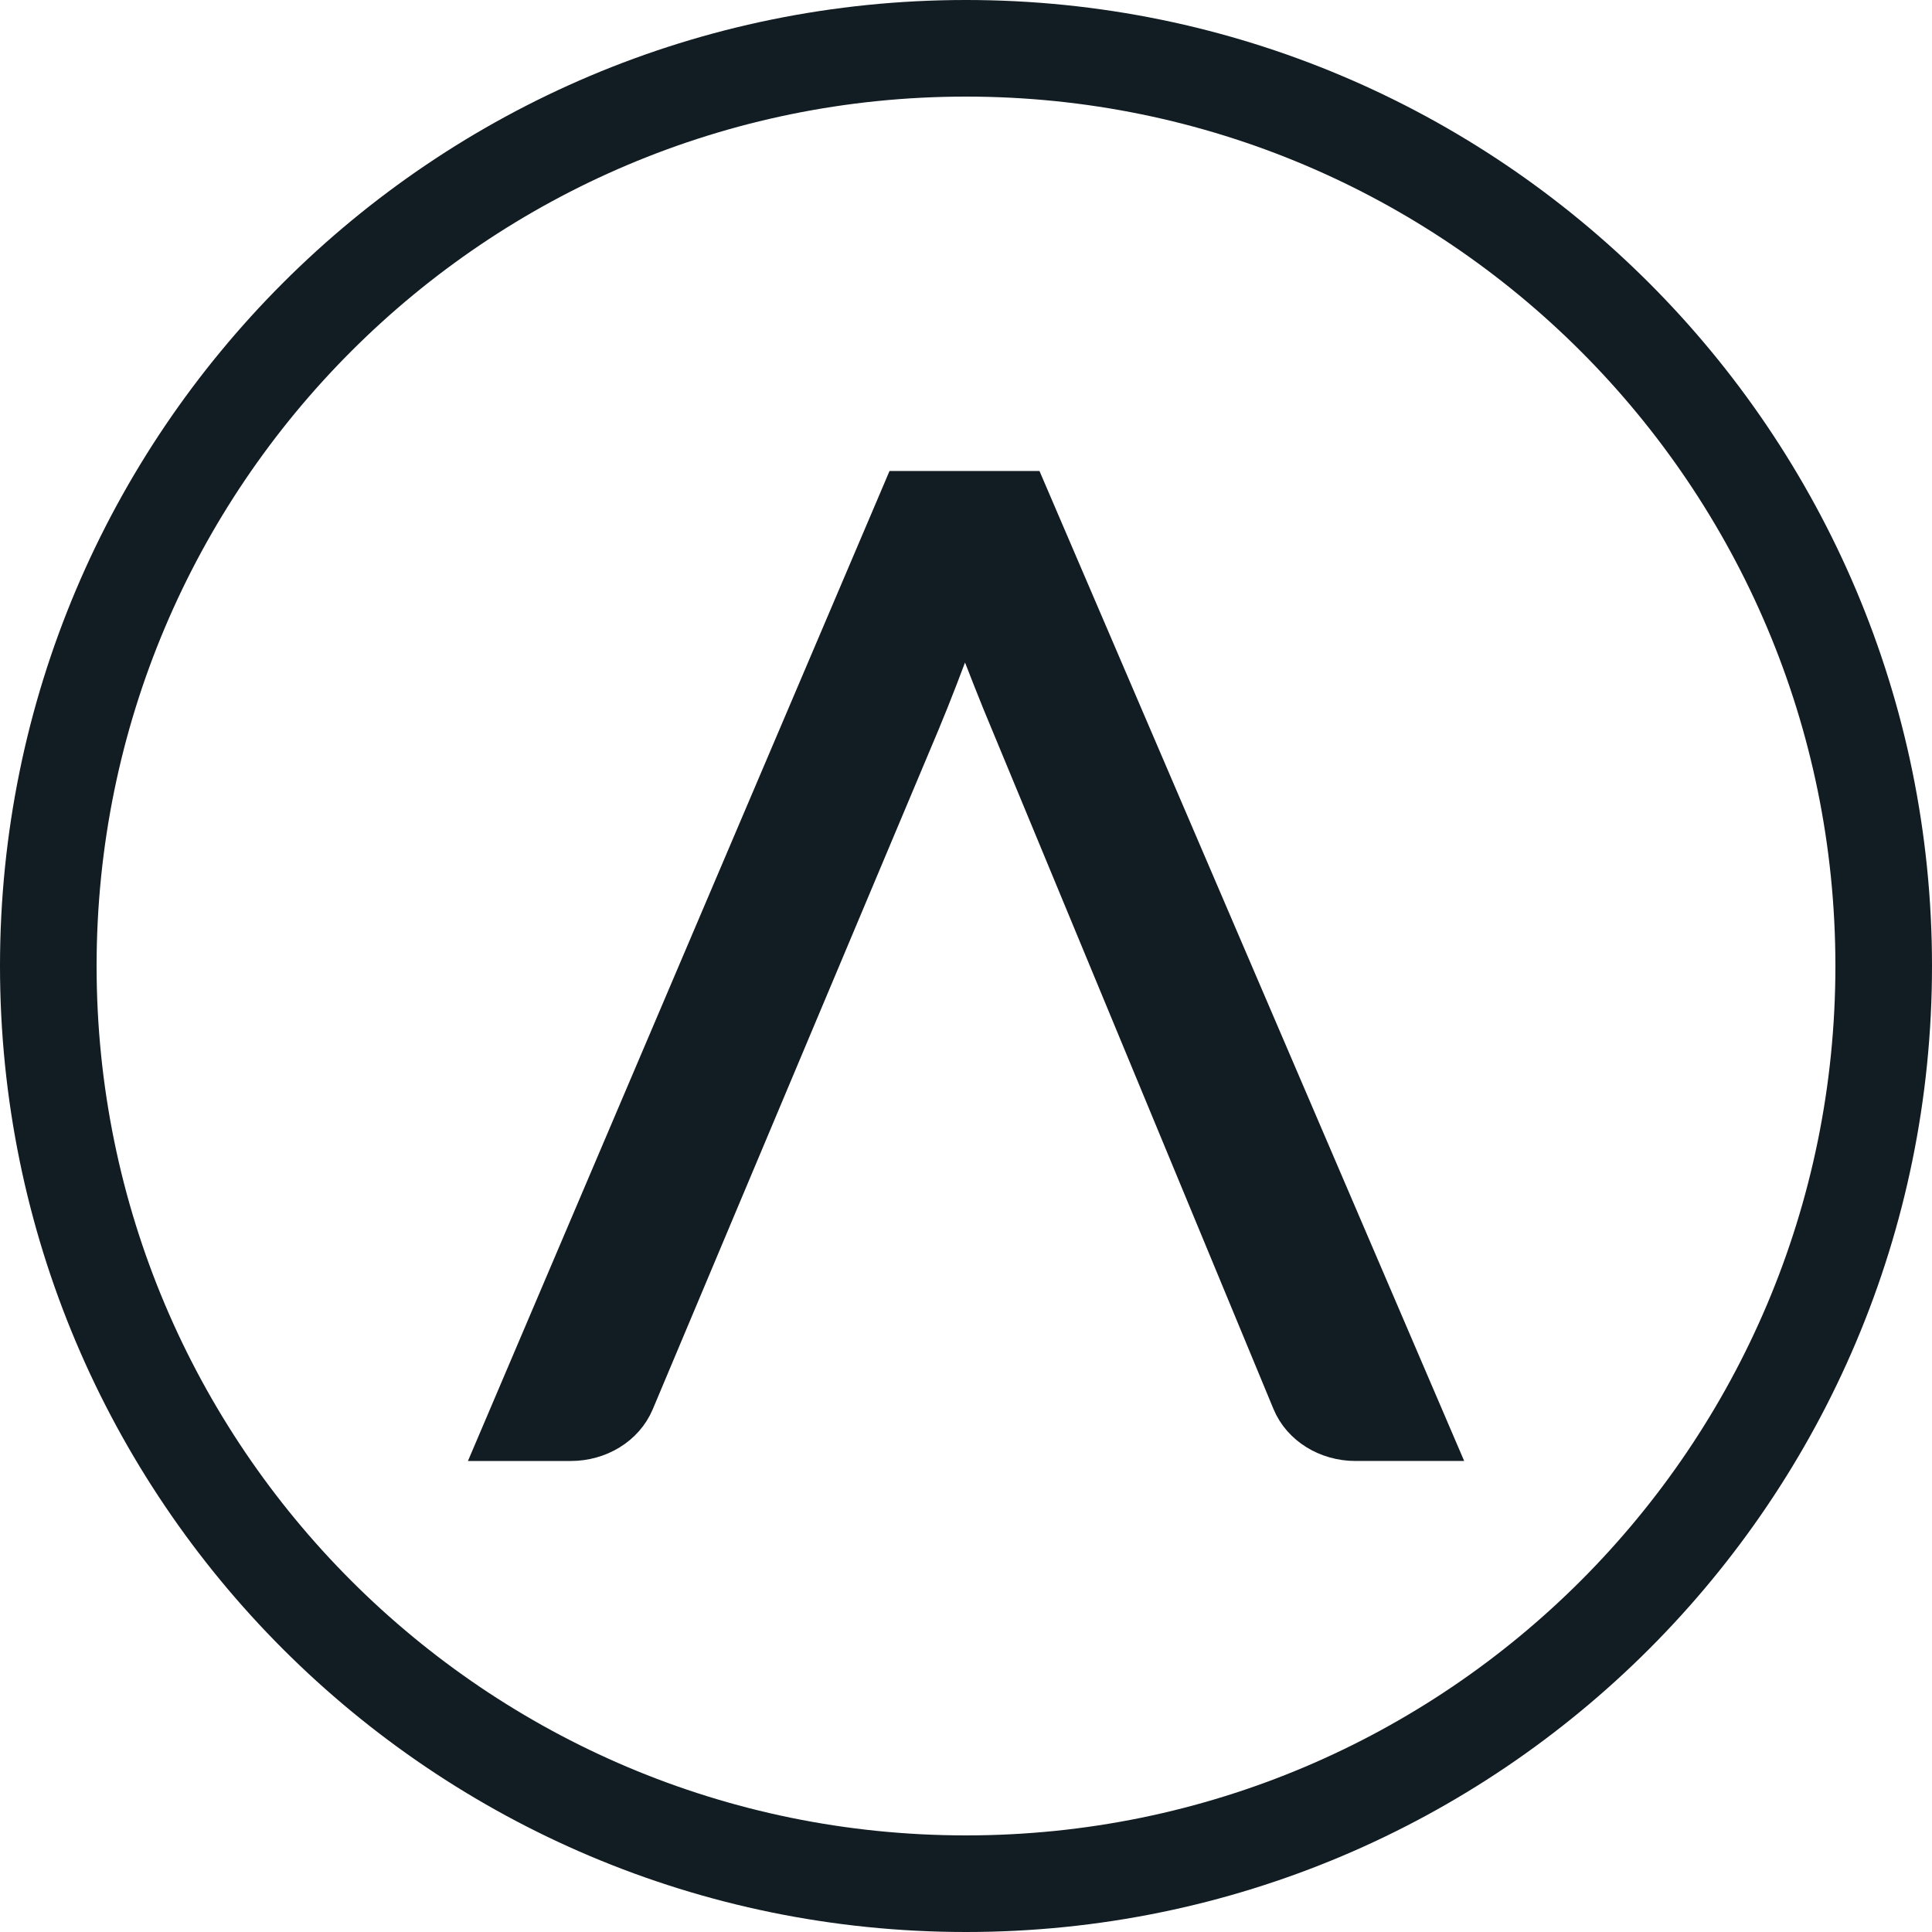 <?xml version="1.0" encoding="UTF-8"?>
<svg data-bbox="5 5 190 190" xmlns="http://www.w3.org/2000/svg" viewBox="0 0 200 200" height="200" width="200" data-type="ugc">
    <g>
        <path stroke-width="10" stroke="#111C23" d="M195 100c0 52.467-42.533 95-95 95S5 152.467 5 100 47.533 5 100 5s95 42.533 95 95z" fill="none"/>
        <path stroke-width="3" stroke="#111C23" fill="#111C23" d="m51.6 147.653-.889 2.087h8.39c3.06 0 5.933-1.687 7.086-4.429l29.566-70.3v-.001c1.23-2.932 2.57-6.465 3.6-9.254.185-.5.36-.978.523-1.424l.606 1.592c1.085 2.835 2.461 6.361 3.613 9.084l.002.005 29.116 70.266c1.144 2.76 4.026 4.461 7.099 4.461h8.984l-.897-2.091-41.39-96.48-.39-.91H93.074l-.388.913z"/>
    </g>
</svg>
